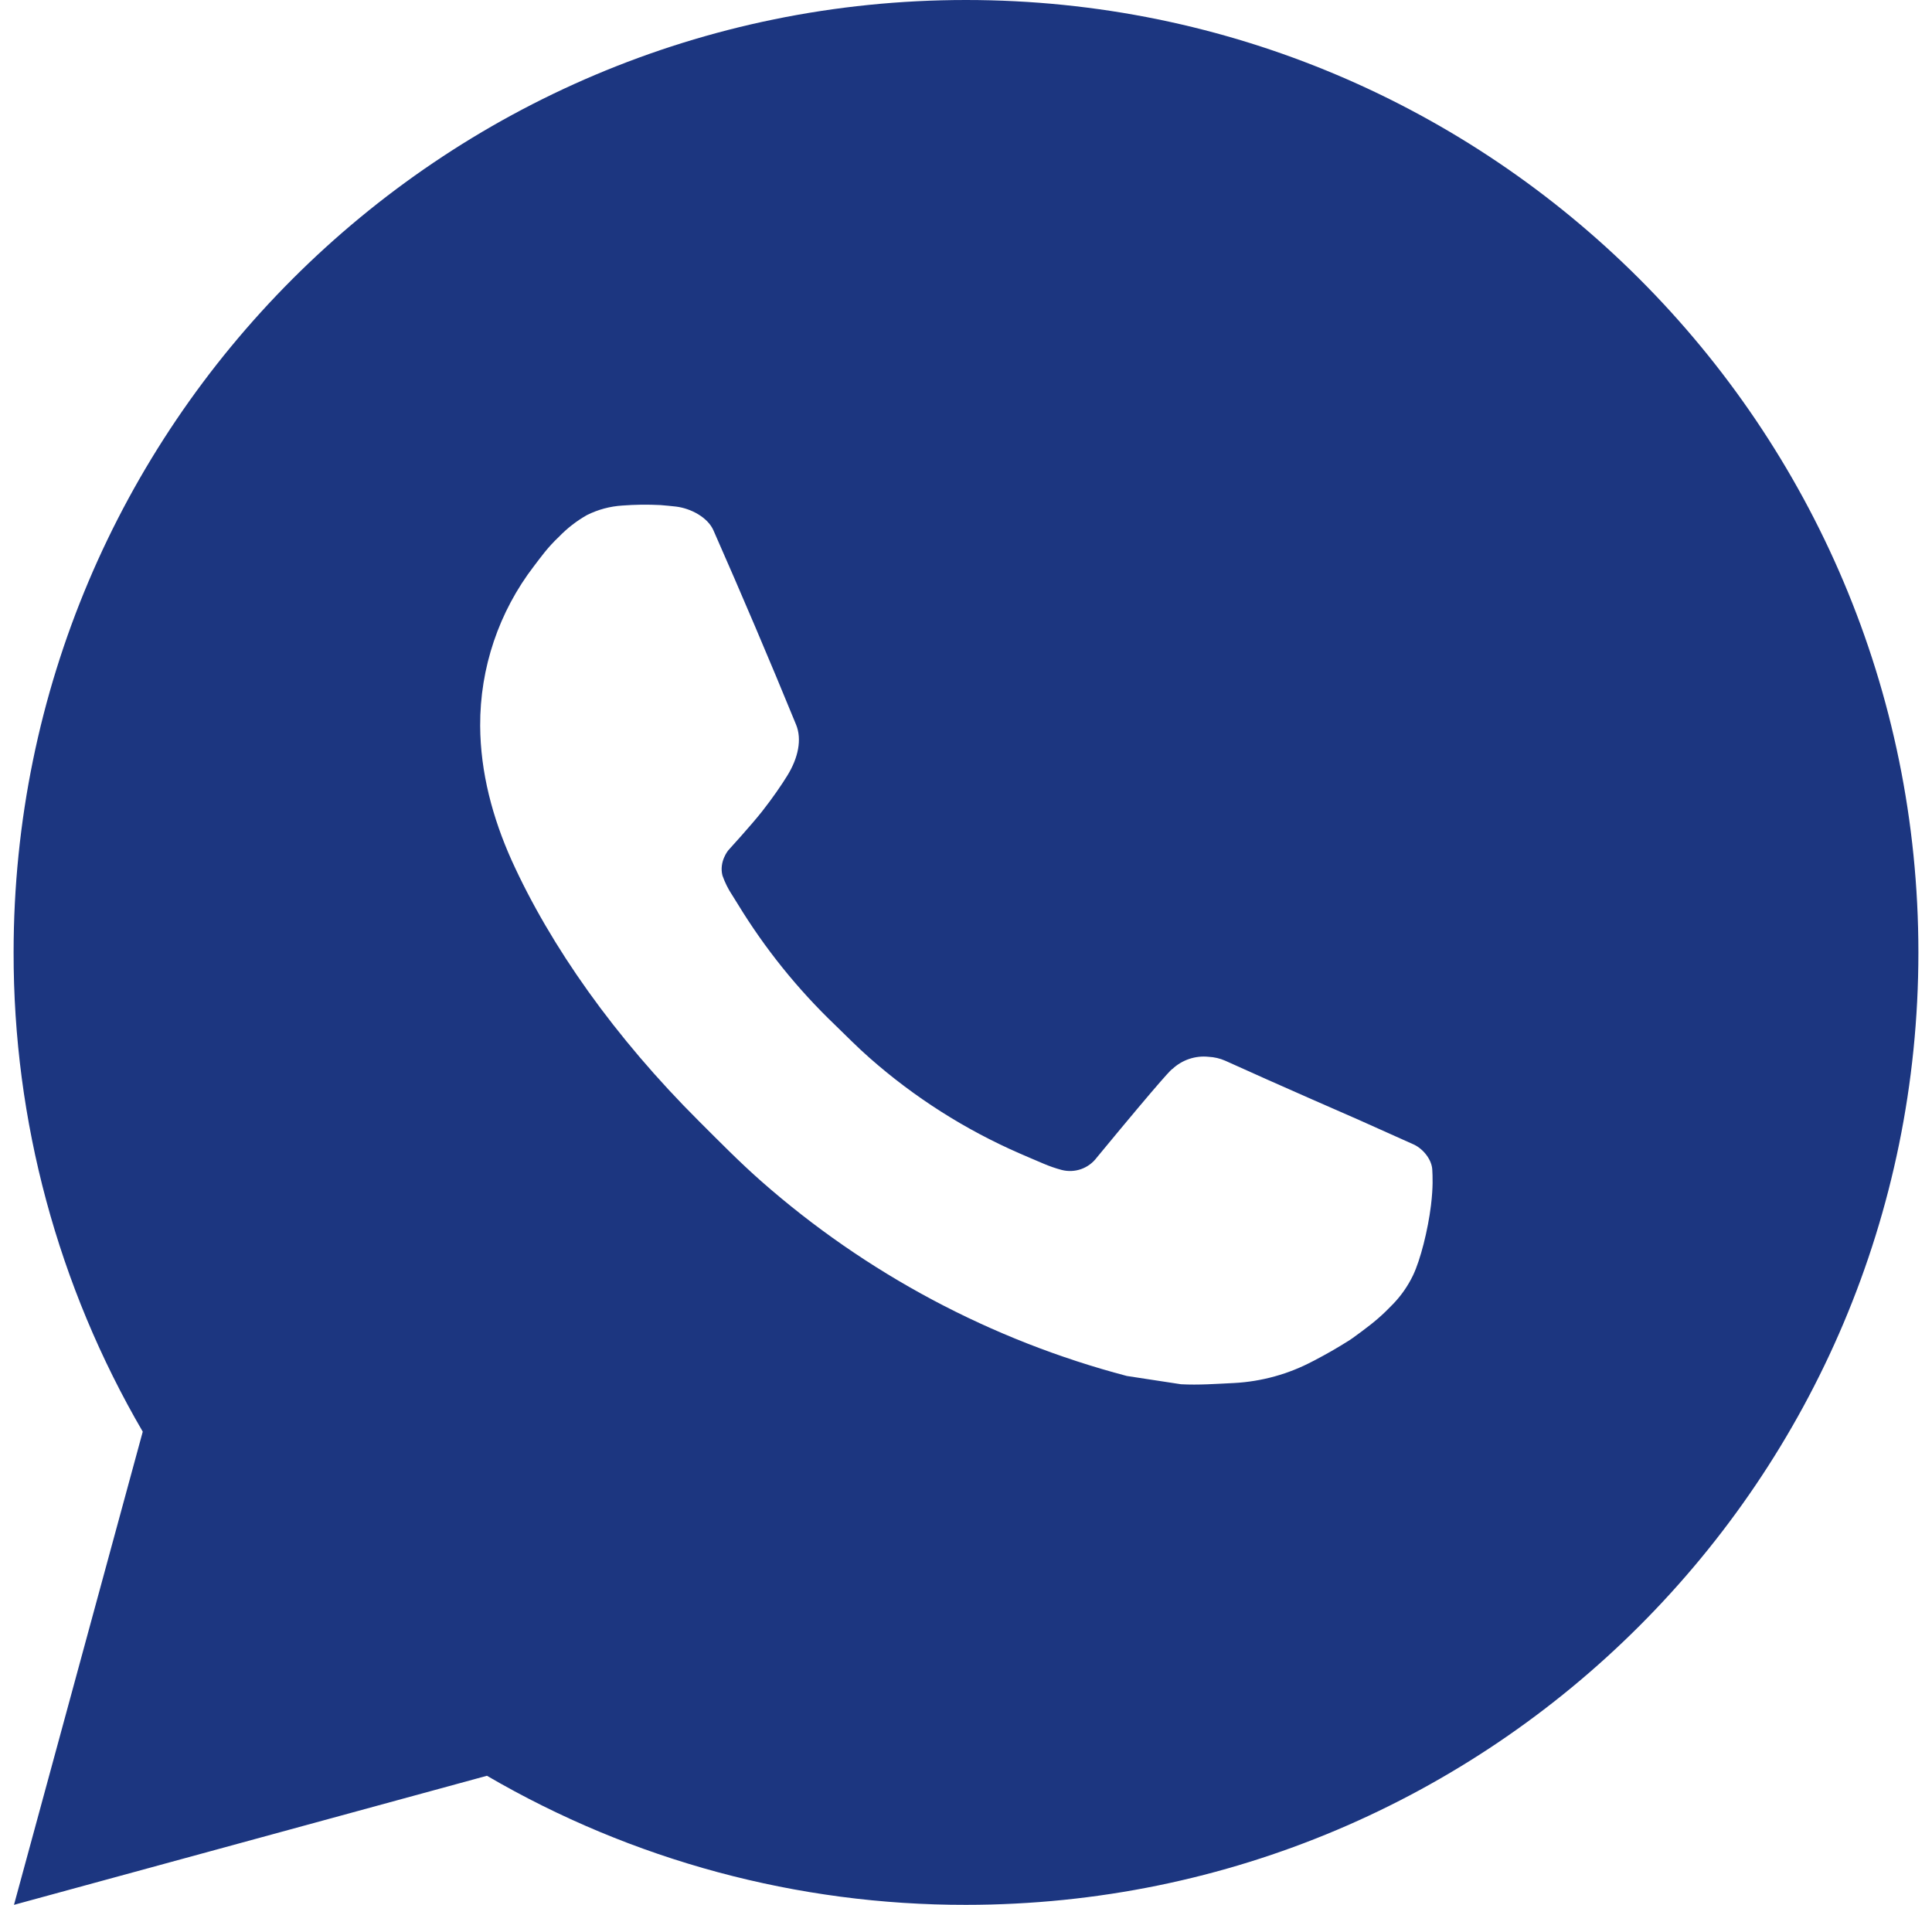<?xml version="1.0" encoding="UTF-8"?> <svg xmlns="http://www.w3.org/2000/svg" width="71" height="70" viewBox="0 0 71 70" fill="none"><path d="M35.5 0C54.831 0 70.5 15.669 70.5 35C70.5 54.331 54.831 70 35.5 70C29.315 70.01 23.238 68.373 17.895 65.257L0.514 70L5.246 52.612C2.128 47.267 0.49 41.188 0.5 35C0.5 15.669 16.169 0 35.5 0ZM23.572 18.55L22.872 18.578C22.419 18.606 21.976 18.725 21.57 18.928C21.19 19.143 20.844 19.412 20.541 19.726C20.121 20.122 19.883 20.465 19.628 20.797C18.333 22.48 17.636 24.547 17.646 26.67C17.654 28.385 18.102 30.055 18.802 31.616C20.233 34.773 22.588 38.115 25.697 41.212C26.445 41.958 27.18 42.707 27.971 43.404C31.833 46.804 36.435 49.256 41.411 50.565L43.4 50.869C44.047 50.904 44.694 50.855 45.346 50.824C46.365 50.771 47.36 50.495 48.261 50.015C48.719 49.779 49.167 49.522 49.602 49.245C49.602 49.245 49.752 49.147 50.039 48.93C50.511 48.58 50.802 48.331 51.194 47.922C51.484 47.621 51.736 47.267 51.929 46.865C52.202 46.294 52.475 45.206 52.587 44.3C52.671 43.606 52.647 43.228 52.636 42.994C52.622 42.62 52.31 42.231 51.971 42.066L49.934 41.153C49.934 41.153 46.889 39.827 45.027 38.98C44.832 38.894 44.623 38.846 44.411 38.836C44.172 38.811 43.93 38.838 43.701 38.915C43.473 38.992 43.264 39.116 43.088 39.281C43.071 39.273 42.836 39.473 40.306 42.539C40.16 42.734 39.96 42.882 39.731 42.963C39.501 43.044 39.253 43.055 39.017 42.994C38.789 42.933 38.566 42.856 38.349 42.763C37.915 42.581 37.764 42.511 37.467 42.385C35.458 41.508 33.598 40.324 31.954 38.874C31.514 38.489 31.104 38.069 30.684 37.663C29.307 36.345 28.107 34.853 27.114 33.225L26.907 32.893C26.759 32.67 26.639 32.428 26.55 32.175C26.418 31.661 26.764 31.248 26.764 31.248C26.764 31.248 27.614 30.317 28.01 29.813C28.395 29.323 28.721 28.847 28.93 28.508C29.343 27.843 29.473 27.16 29.256 26.631C28.276 24.238 27.261 21.854 26.218 19.488C26.012 19.019 25.399 18.683 24.843 18.616C24.654 18.596 24.465 18.575 24.276 18.561C23.805 18.537 23.334 18.542 22.865 18.575L23.572 18.55Z" fill="#1C3680"></path></svg> 
